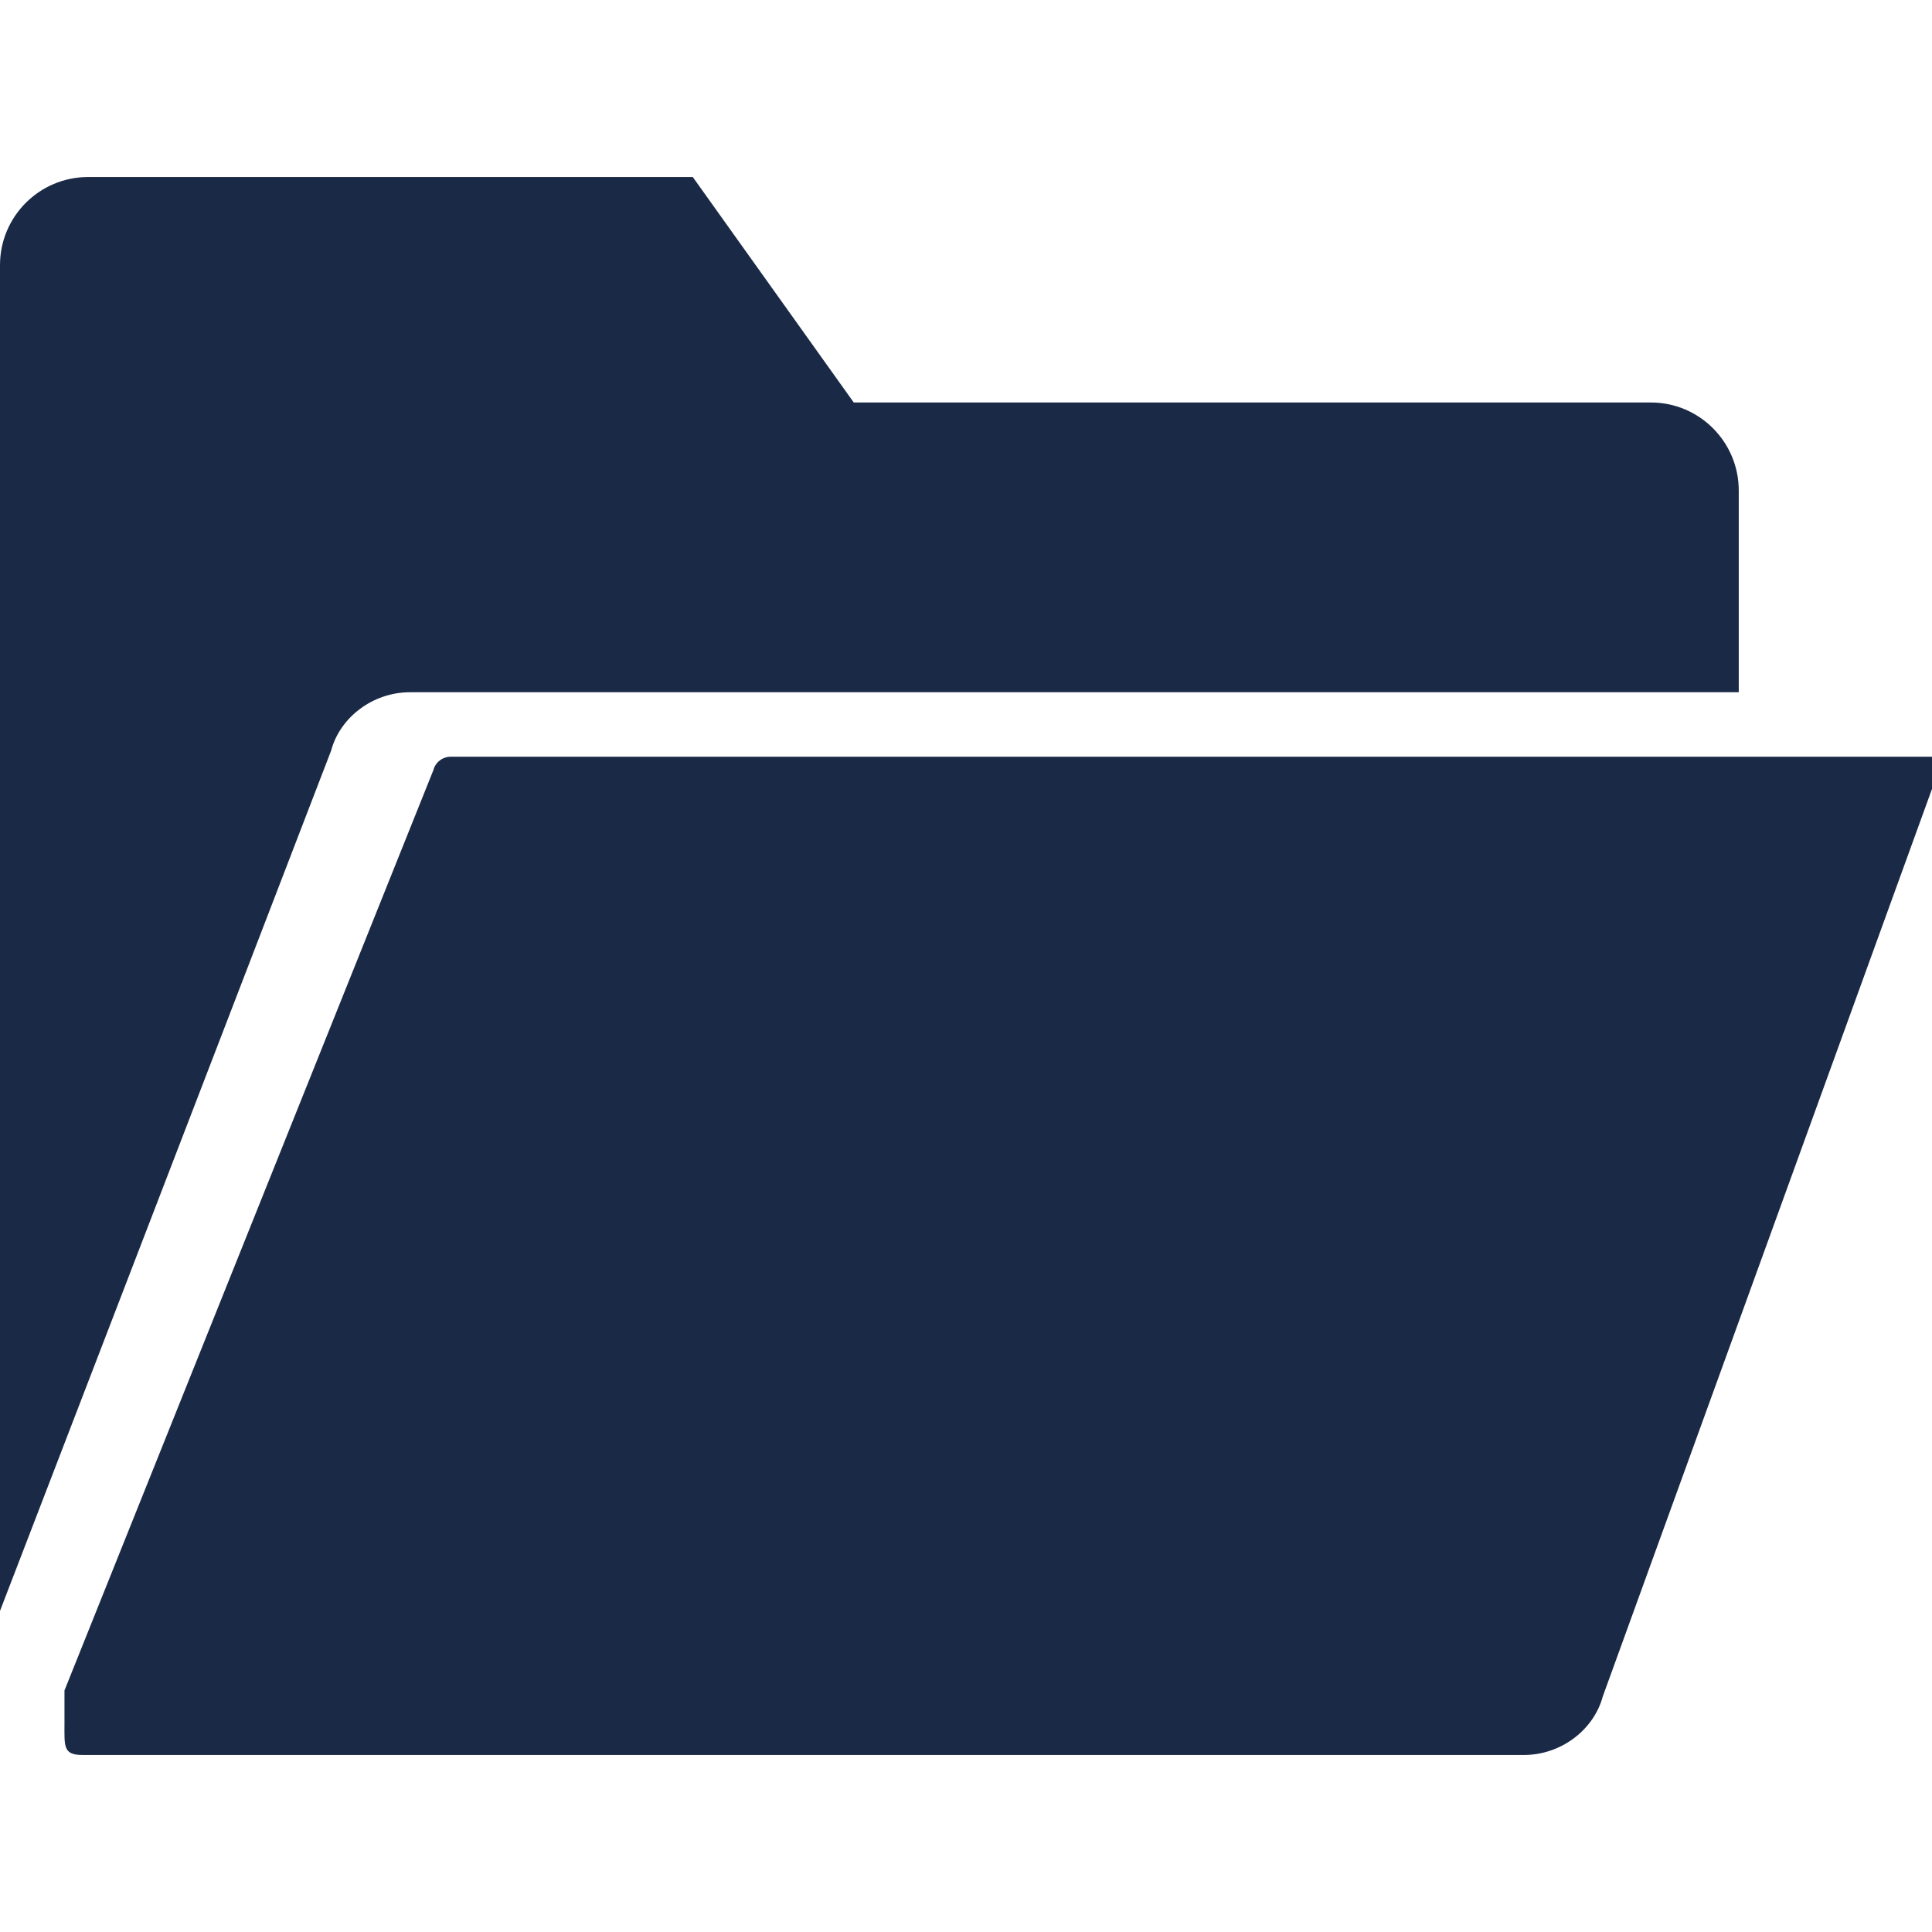 <?xml version="1.0" encoding="UTF-8"?>
<svg xmlns="http://www.w3.org/2000/svg" xmlns:xlink="http://www.w3.org/1999/xlink" version="1.1" x="0px" y="0px" width="40px" height="40px" viewBox="0 0 40 40" xml:space="preserve">
<g id="Layer_1">
	<g>
		<path fill="#1A2946" d="M9.333,15.667c-0.169,0-0.319,0.114-0.36,0.277L1.335,34.999v0.668c0,0.488-0.034,0.668,0.374,0.668H31.55    c0.771,0,1.448-0.521,1.634-1.212L40,16.334v-0.667H9.333z M9.333,15.667"></path>
		<path fill="#1A2946" d="M8.487,14.332h27.512v-4.176c0-1.007-0.816-1.823-1.819-1.823H17.676l-3.333-4.668H1.824    C0.817,3.665,0,4.482,0,5.488v27.864L6.856,15.54C7.038,14.853,7.719,14.332,8.487,14.332L8.487,14.332z M8.487,14.332"></path>
	</g>
</g>
<g id="Layer_2">
</g>
</svg>
